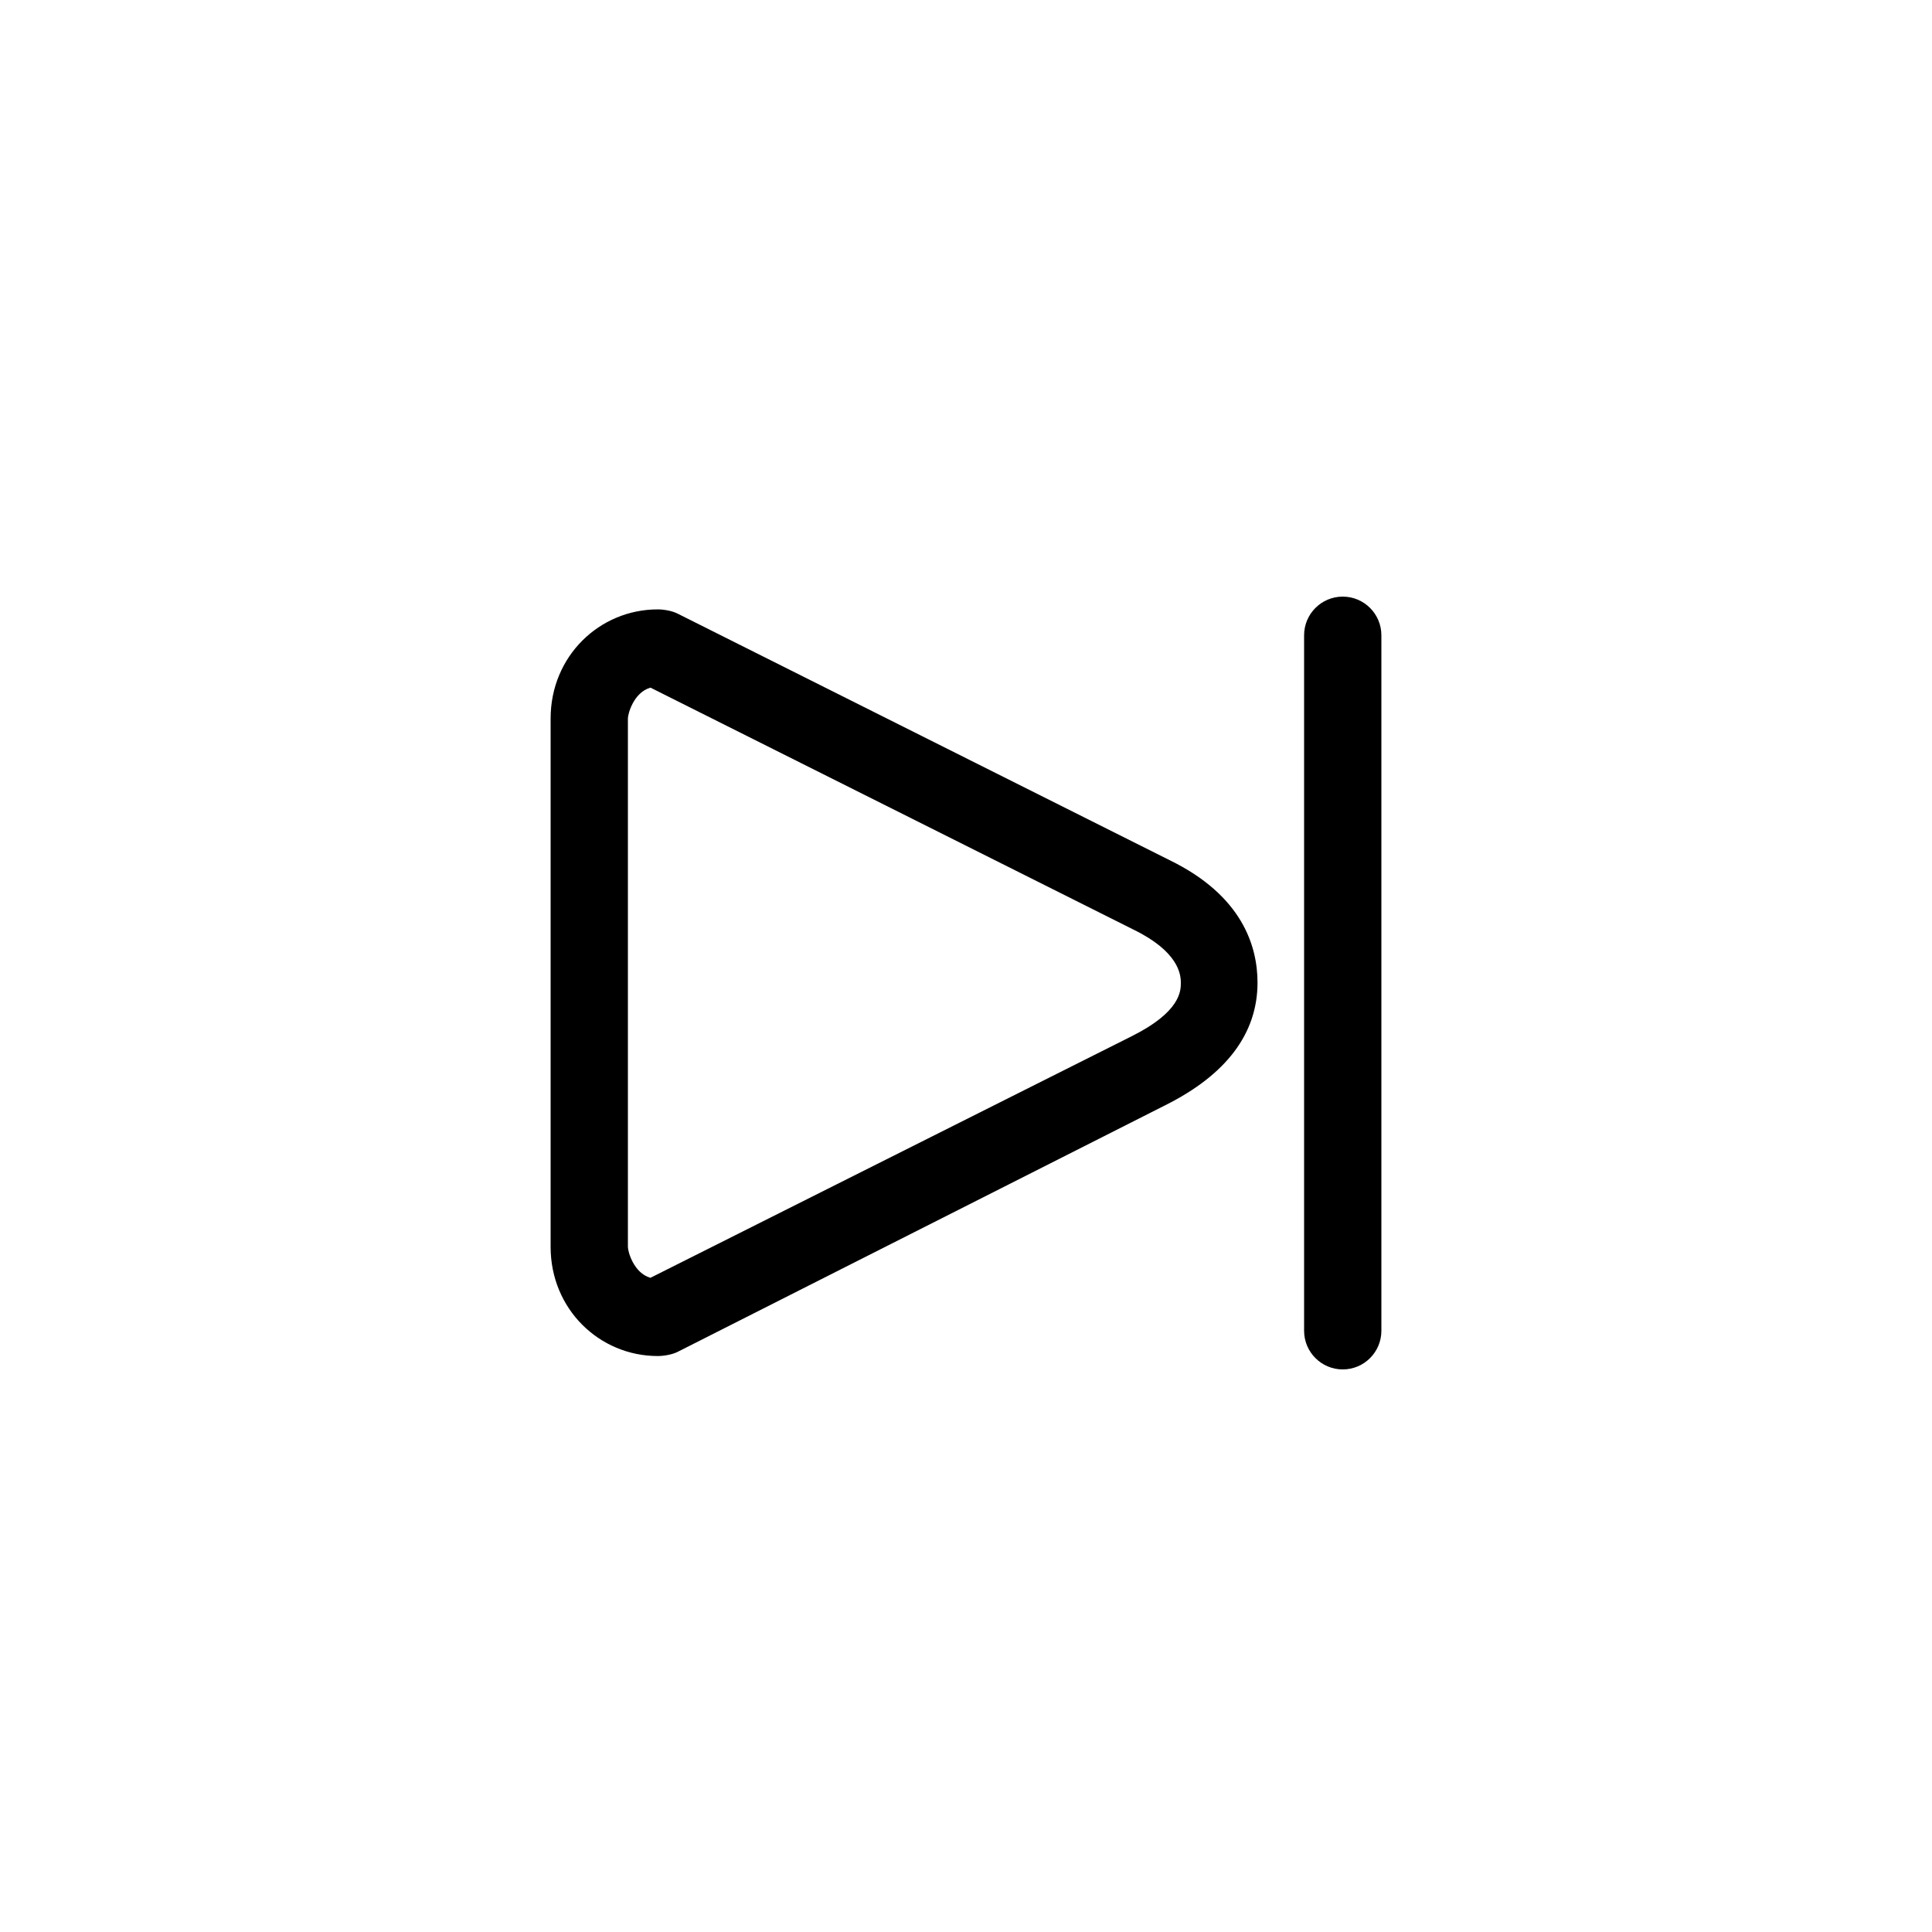 <?xml version="1.0" encoding="utf-8"?>

<!DOCTYPE svg PUBLIC "-//W3C//DTD SVG 1.1//EN" "http://www.w3.org/Graphics/SVG/1.1/DTD/svg11.dtd">

<svg fill="#000000" version="1.1" id="Layer_1" xmlns="http://www.w3.org/2000/svg" xmlns:xlink="http://www.w3.org/1999/xlink" 
	 width="800px" height="800px" viewBox="0 0 100 100" enable-background="new 0 0 100 100" xml:space="preserve">
<g>
	<path d="M71.5,68.881v-36c0-1.104-0.896-2-2-2s-2,0.896-2,2v36c0,1.104,0.896,2,2,2S71.5,69.985,71.5,68.881z"/>
	<path d="M34.045,31.542c-3.019,0-5.545,2.427-5.545,5.646V64.54c0,3.22,2.526,5.648,5.545,5.648c0.314,0,0.749-0.074,1.029-0.216
		l25.228-12.759c3.156-1.572,4.787-3.709,4.787-6.35c0-1.88-0.782-4.509-4.557-6.344L35.062,31.756
		C34.782,31.615,34.357,31.542,34.045,31.542z M61.12,50.864c0,0.411,0,1.504-2.552,2.775L33.666,66.139
		c-0.867-0.25-1.166-1.354-1.166-1.599V37.188c0-0.243,0.299-1.348,1.168-1.596l24.981,12.514
		C60.995,49.246,61.12,50.422,61.12,50.864z"/>
</g>
</svg>